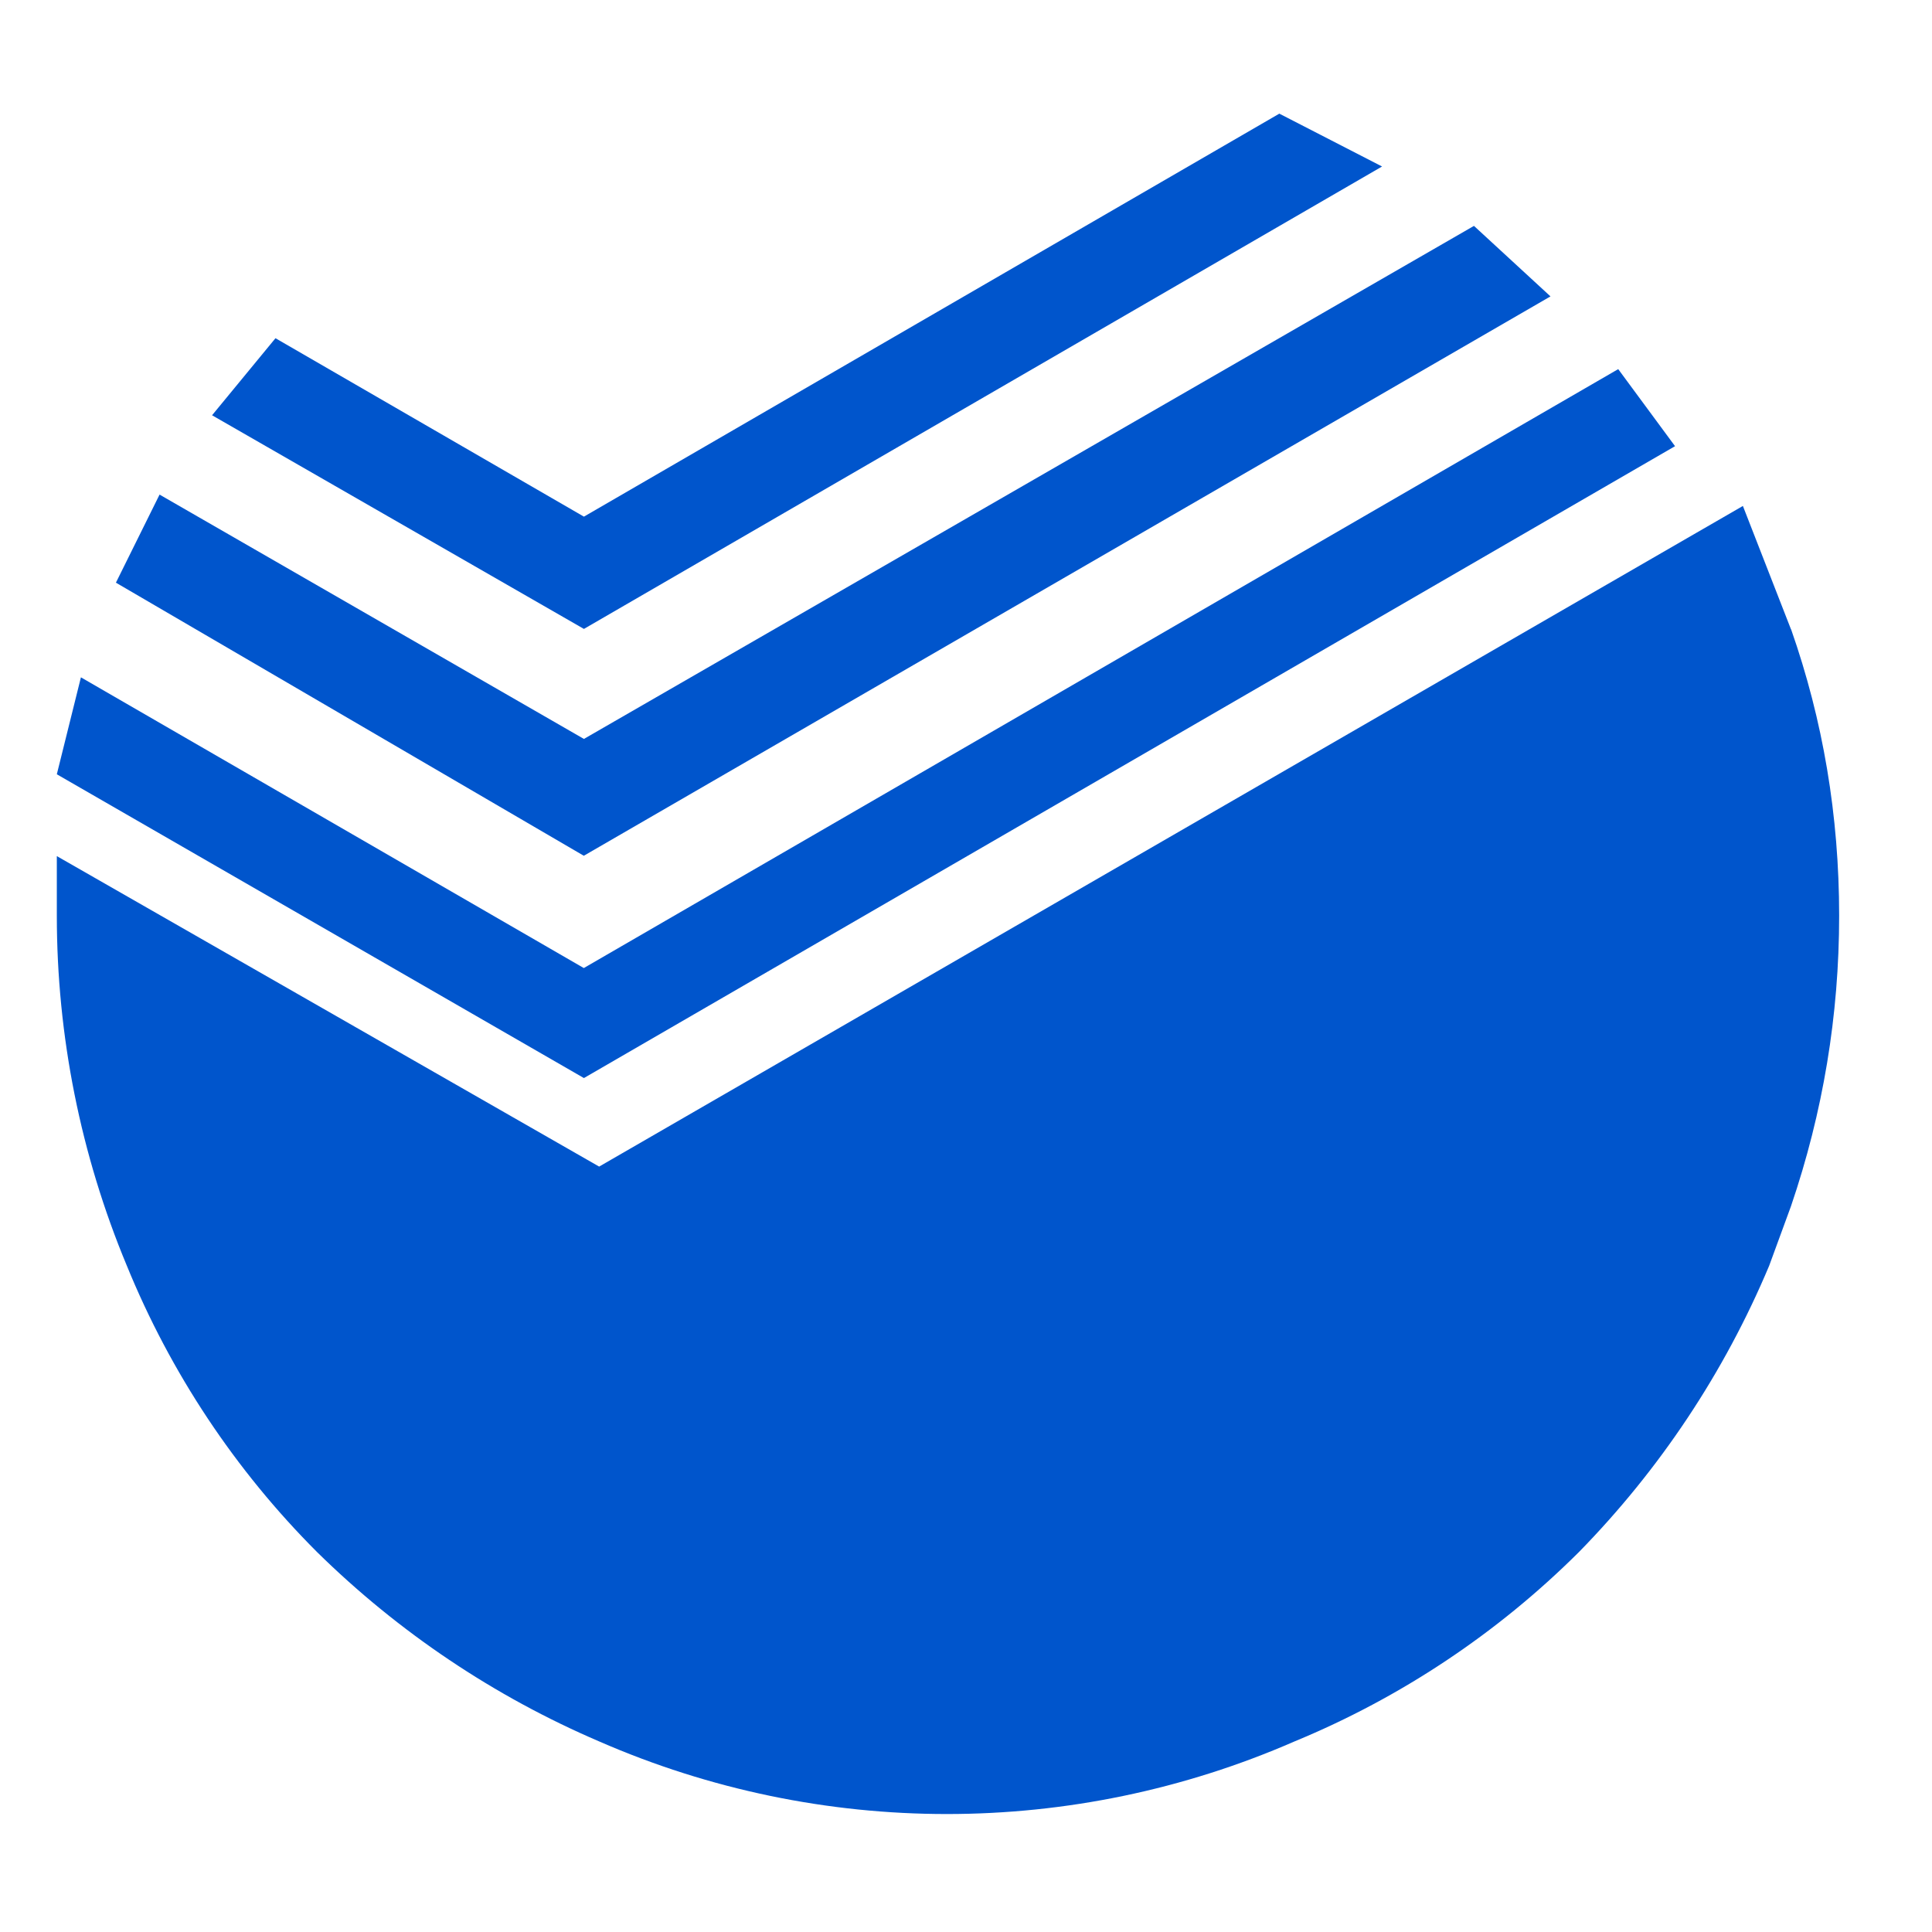 <?xml version="1.0" encoding="UTF-8"?>
<svg width="17px" height="17px" viewBox="0 0 17 17" version="1.1" xmlns="http://www.w3.org/2000/svg" xmlns:xlink="http://www.w3.org/1999/xlink">
    <title>sber</title>
    <g id="Page-1" stroke="none" stroke-width="1" fill="none" fill-rule="evenodd">
        <g id="Artboard" transform="translate(-124, -412)">
            <g id="sber" transform="translate(124.5, 412.5)">
                <polygon id="Path" points="6.24838208e-08 0 16 0 16 16 6.24838208e-08 16"></polygon>
                <g id="Group" transform="translate(0, 0.5)" fill="#0055CC" fill-rule="nonzero">
                    <path d="M12.47,0.988 L13.143,1.608 L4.637,6.53 L0.52,4.127 L0.904,3.352 L4.638,5.502 L12.469,0.988 L12.47,0.988 Z M10.757,0 L11.661,0.465 L4.638,4.534 L1.366,2.654 L1.924,1.976 L4.638,3.546 L10.757,0 L10.757,0 Z M13.739,2.248 L14.239,2.926 L4.638,8.486 L6.24838776e-08,5.813 L0.212,4.96 L4.637,7.518 L13.739,2.248 L13.739,2.248 Z" id="Shape"></path>
                    <path d="M15.26,4.537 C15.541,5.338 15.683,6.177 15.683,7.057 C15.683,7.935 15.541,8.787 15.259,9.614 L15.067,10.138 C14.673,11.076 14.105,11.93 13.393,12.657 C12.676,13.371 11.826,13.937 10.891,14.323 C8.94,15.175 6.723,15.175 4.772,14.323 C3.848,13.927 3.007,13.362 2.29,12.657 C1.57,11.937 1.001,11.08 0.616,10.137 C0.209,9.161 0,8.114 0,7.057 L0,6.533 L4.772,9.265 L14.836,3.452 L15.259,4.537 L15.26,4.537 Z" id="Path"></path>
                </g>
            </g>
        </g>
    </g>
</svg>